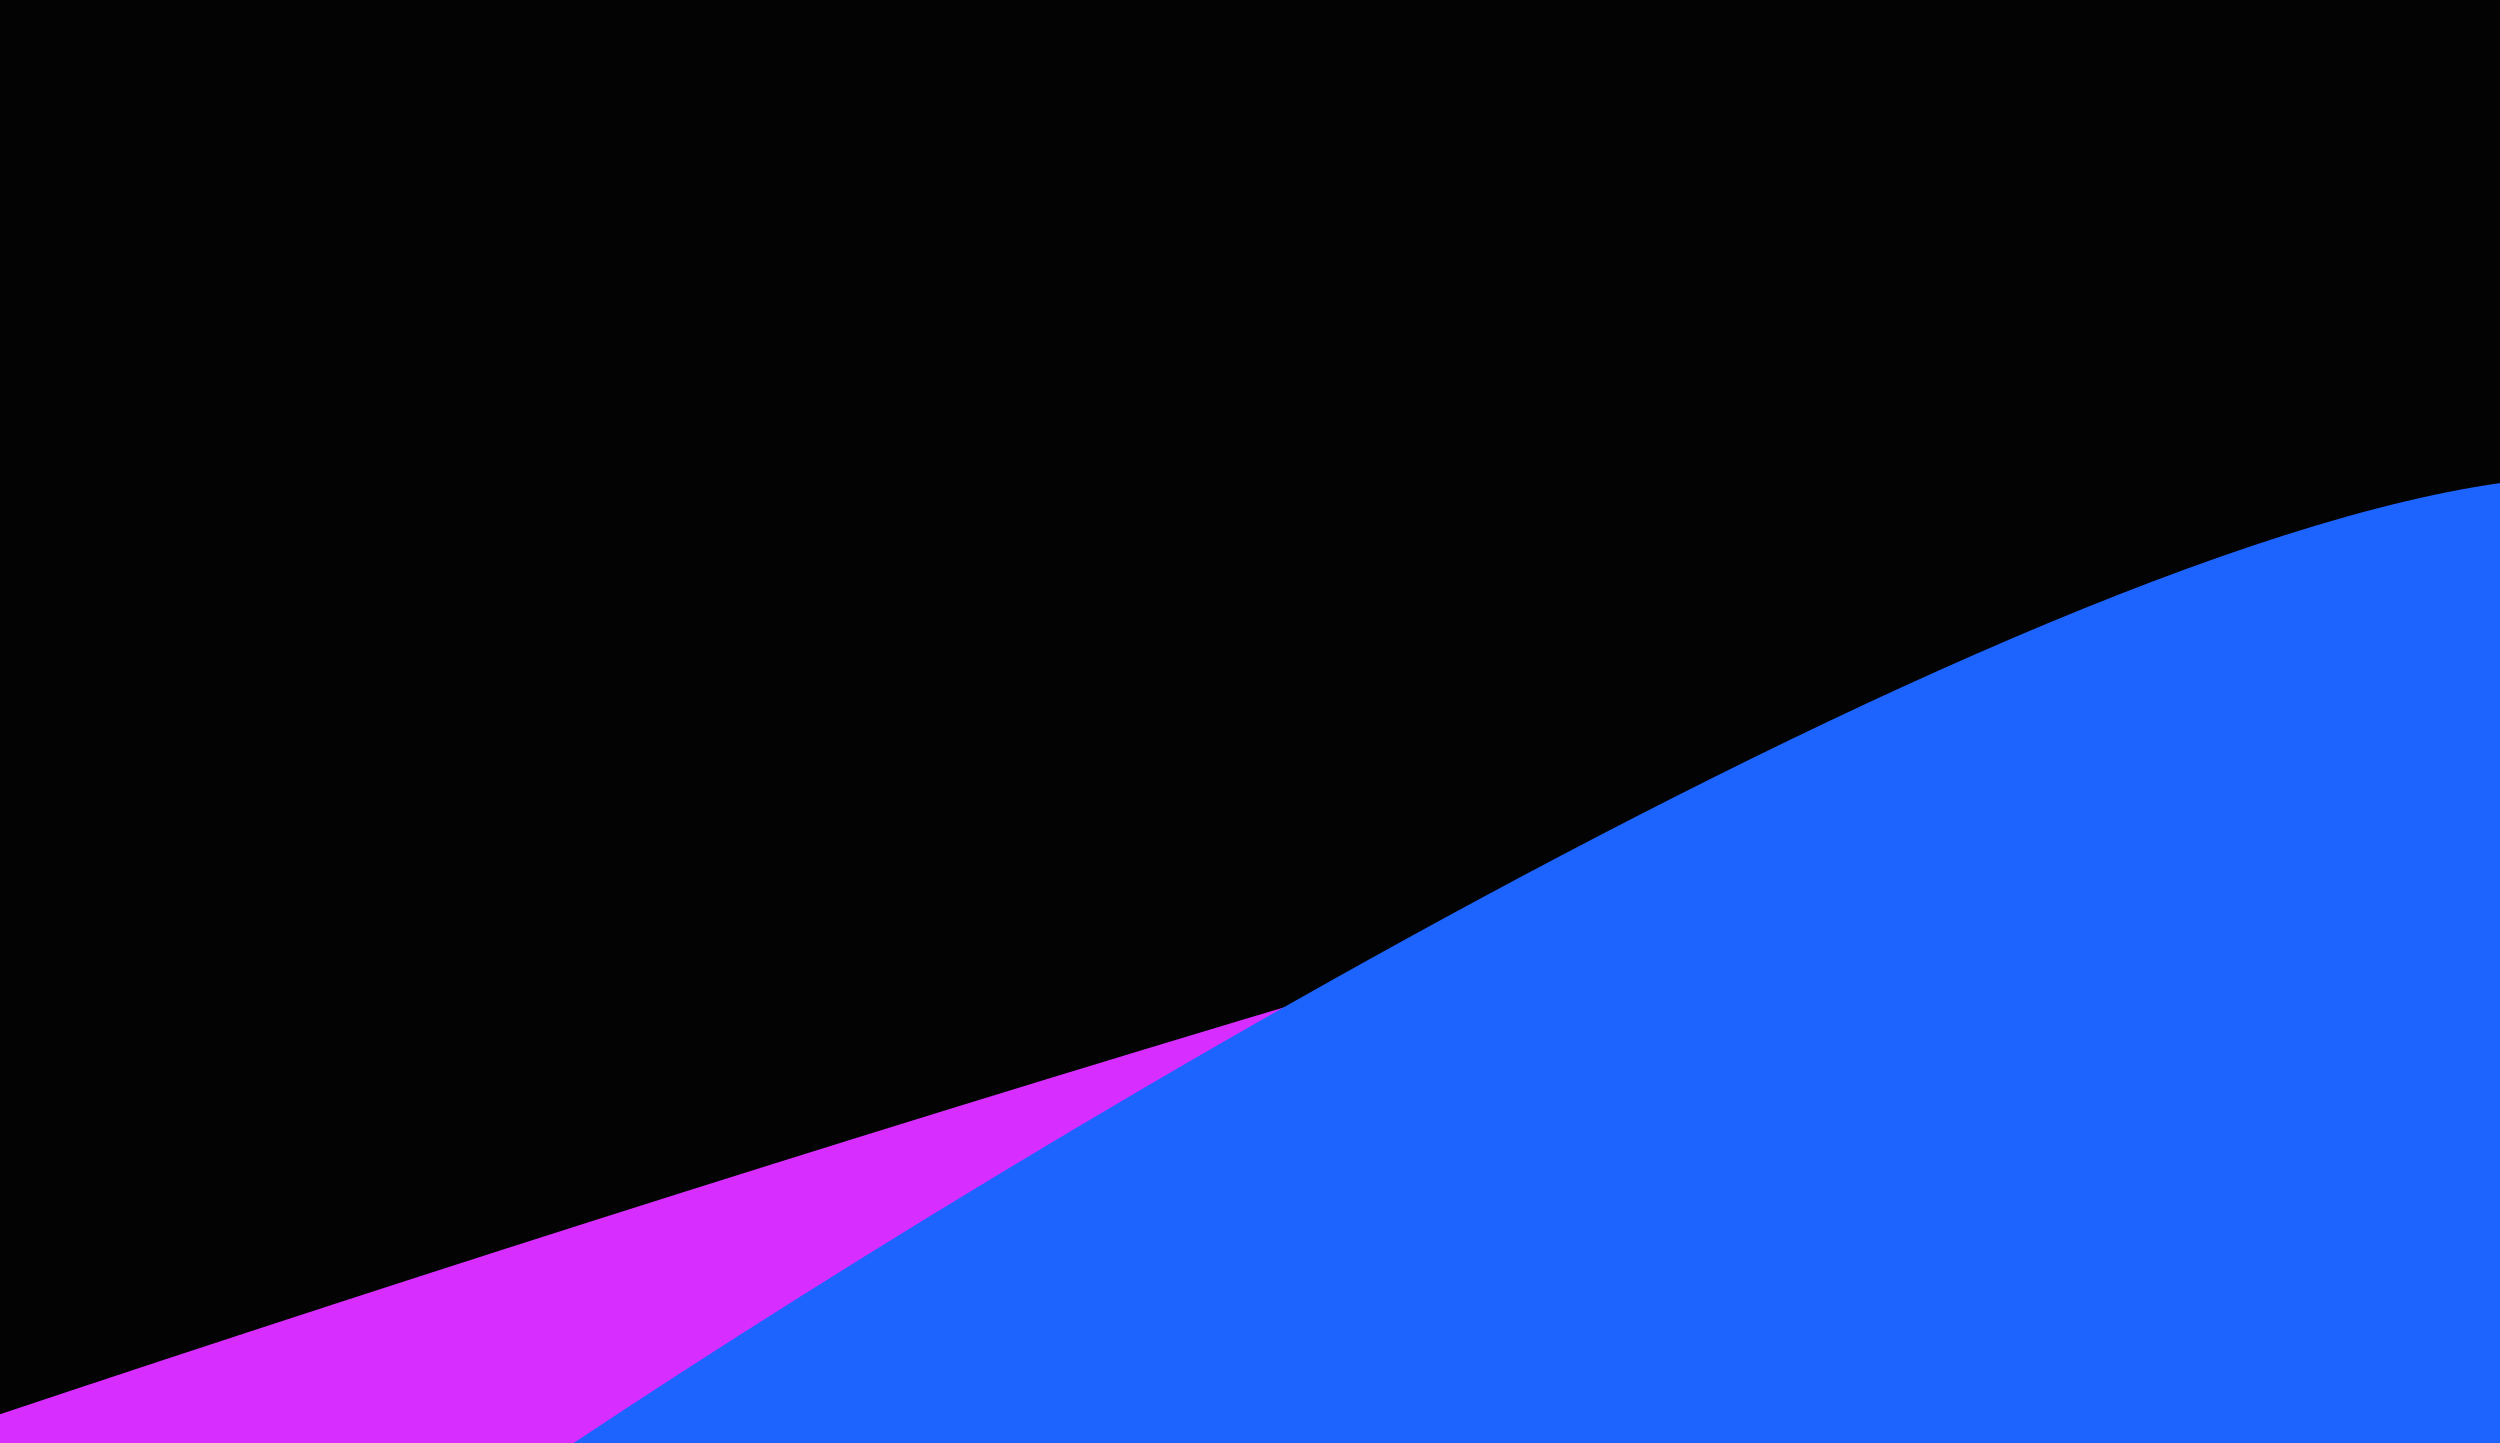 <svg xmlns="http://www.w3.org/2000/svg" width="11109" height="6413" fill="none"><g clip-path="url(#a)"><path fill="#030303" d="M0 0h11109v6413H0z"/><g filter="url(#b)"><path fill="#D72EFF" d="M20792.6 1475.57C16493.2 941.51 3458.12 5036.18-2522 7150.28L21211 8337l-418.4-6861.43Z"/></g><g filter="url(#c)"><path fill="#1D64FF" d="M11850.5 2151.74c-1716-401.2-6918.67 2674.83-9305.5 4263l9472.5 891.5-167-5154.5Z"/></g></g><defs><filter id="b" width="29733" height="12909" x="-5522" y="-1572" color-interpolation-filters="sRGB" filterUnits="userSpaceOnUse"><feFlood flood-opacity="0" result="BackgroundImageFix"/><feBlend in="SourceGraphic" in2="BackgroundImageFix" result="shape"/><feGaussianBlur result="effect1_foregroundBlur_766_23" stdDeviation="1500"/></filter><filter id="c" width="15472.5" height="11190.2" x="-455" y="-884" color-interpolation-filters="sRGB" filterUnits="userSpaceOnUse"><feFlood flood-opacity="0" result="BackgroundImageFix"/><feBlend in="SourceGraphic" in2="BackgroundImageFix" result="shape"/><feGaussianBlur result="effect1_foregroundBlur_766_23" stdDeviation="1500"/></filter><clipPath id="a"><path fill="#fff" d="M0 0h11109v6413H0z"/></clipPath></defs></svg>